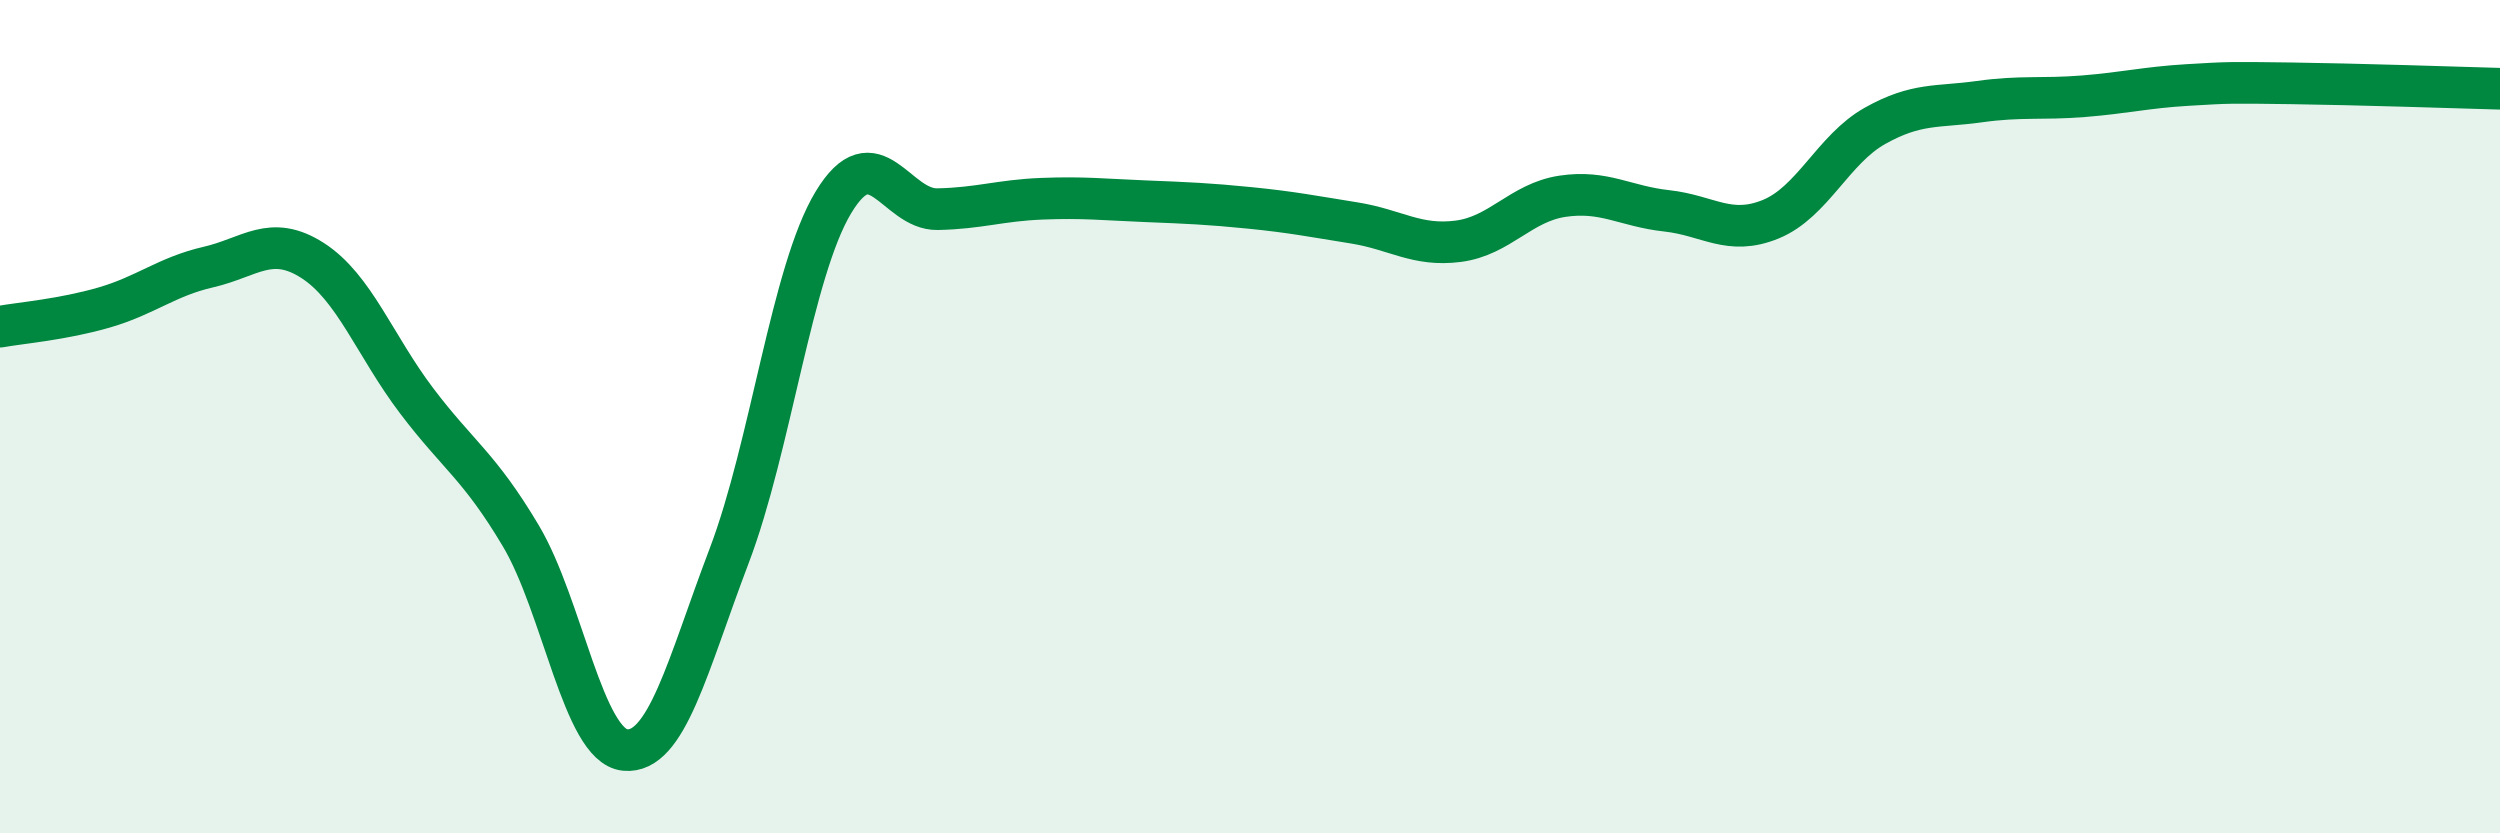 
    <svg width="60" height="20" viewBox="0 0 60 20" xmlns="http://www.w3.org/2000/svg">
      <path
        d="M 0,7.84 C 0.5,7.75 1.5,7.67 2.5,7.38 C 3.5,7.09 4,6.64 5,6.41 C 6,6.18 6.5,5.61 7.5,6.25 C 8.5,6.89 9,8.3 10,9.62 C 11,10.94 11.5,11.18 12.5,12.86 C 13.5,14.54 14,17.9 15,18 C 16,18.1 16.5,15.97 17.5,13.34 C 18.5,10.71 19,6.52 20,4.86 C 21,3.2 21.5,5.04 22.5,5.02 C 23.5,5 24,4.81 25,4.77 C 26,4.73 26.5,4.79 27.5,4.83 C 28.5,4.87 29,4.89 30,4.99 C 31,5.09 31.5,5.19 32.5,5.35 C 33.5,5.51 34,5.92 35,5.79 C 36,5.66 36.5,4.86 37.5,4.71 C 38.5,4.56 39,4.95 40,5.06 C 41,5.17 41.5,5.67 42.5,5.26 C 43.5,4.85 44,3.58 45,3.02 C 46,2.46 46.5,2.58 47.5,2.44 C 48.5,2.3 49,2.39 50,2.31 C 51,2.23 51.5,2.1 52.5,2.04 C 53.5,1.98 53.5,1.98 55,2 C 56.5,2.02 59,2.1 60,2.13L60 20L0 20Z"
        fill="#008740"
        opacity="0.1"
        stroke-linecap="round"
        stroke-linejoin="round"
      />
      <path
        d="M 0,7.84 C 0.5,7.75 1.5,7.67 2.5,7.38 C 3.5,7.09 4,6.64 5,6.41 C 6,6.18 6.5,5.61 7.5,6.25 C 8.5,6.89 9,8.3 10,9.62 C 11,10.94 11.5,11.18 12.5,12.86 C 13.5,14.54 14,17.9 15,18 C 16,18.1 16.5,15.97 17.5,13.34 C 18.5,10.71 19,6.52 20,4.86 C 21,3.2 21.5,5.04 22.5,5.02 C 23.5,5 24,4.81 25,4.77 C 26,4.73 26.5,4.79 27.5,4.83 C 28.5,4.87 29,4.89 30,4.99 C 31,5.09 31.5,5.19 32.5,5.35 C 33.5,5.51 34,5.92 35,5.79 C 36,5.66 36.5,4.86 37.5,4.71 C 38.5,4.56 39,4.95 40,5.06 C 41,5.17 41.5,5.67 42.5,5.26 C 43.5,4.85 44,3.58 45,3.02 C 46,2.46 46.5,2.58 47.5,2.44 C 48.5,2.3 49,2.39 50,2.31 C 51,2.23 51.5,2.1 52.5,2.04 C 53.5,1.98 53.5,1.98 55,2 C 56.5,2.02 59,2.1 60,2.13"
        stroke="#008740"
        stroke-width="1"
        fill="none"
        stroke-linecap="round"
        stroke-linejoin="round"
      />
    </svg>
  